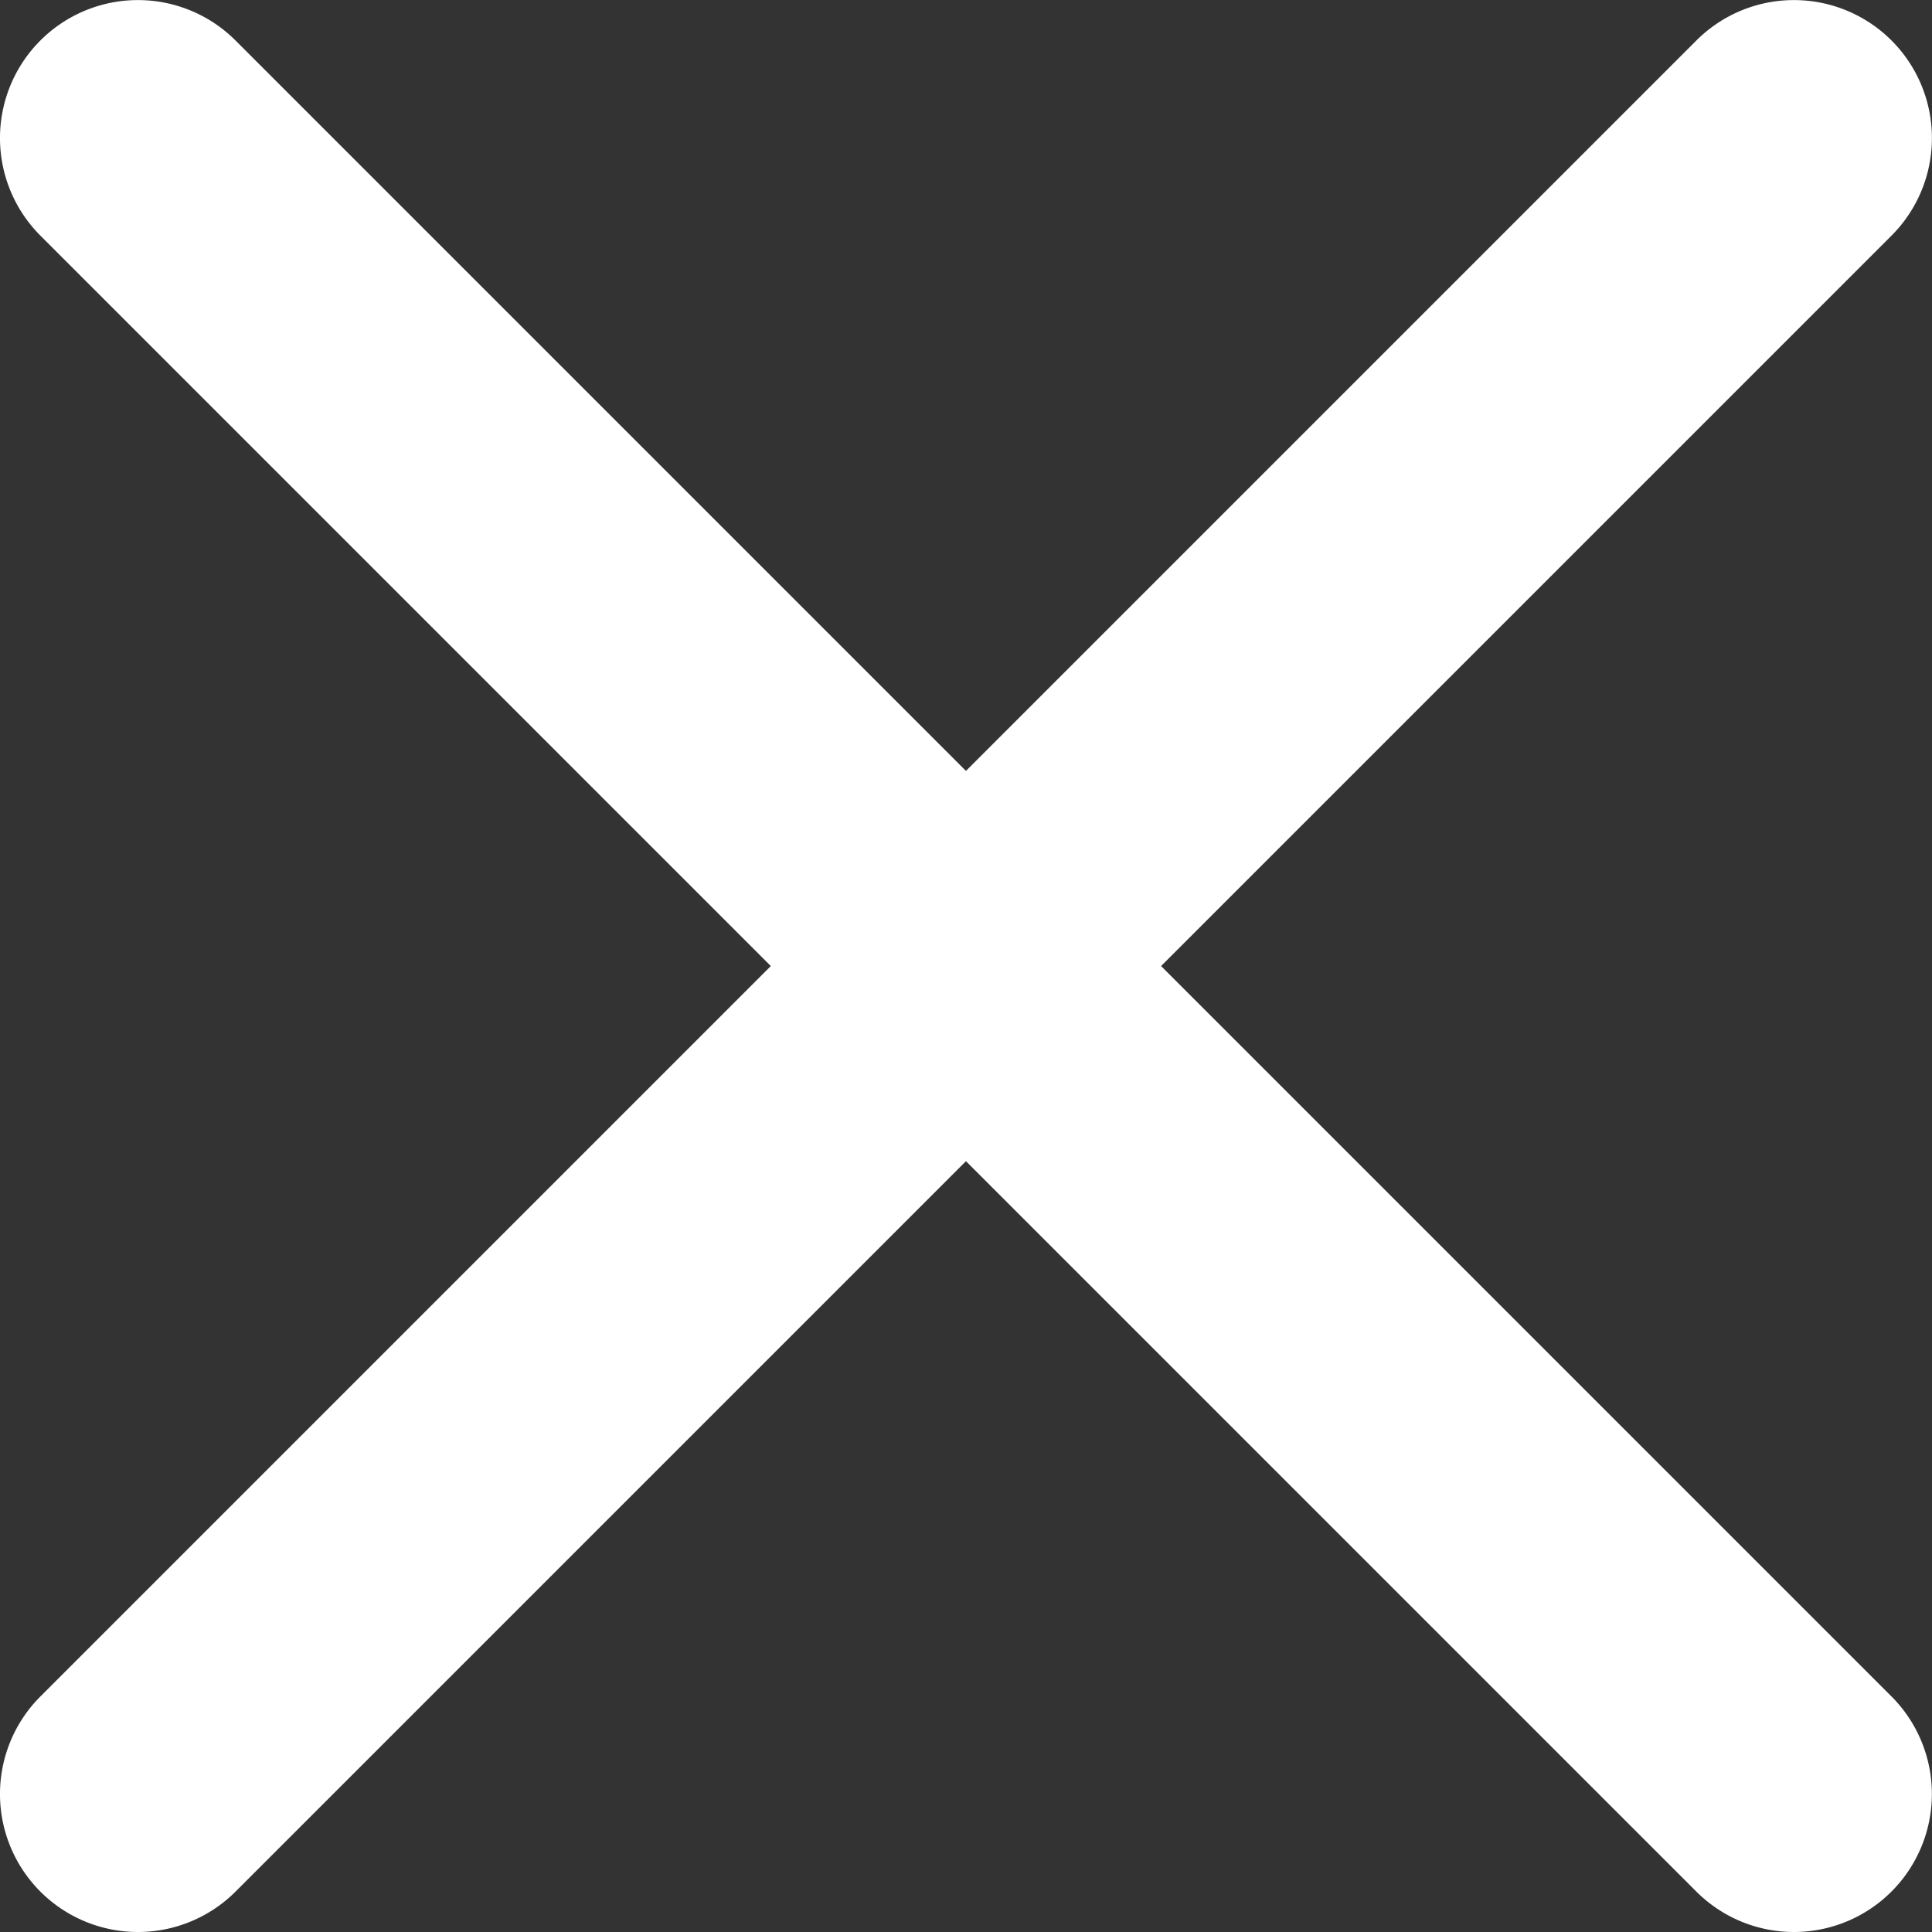 <svg xmlns="http://www.w3.org/2000/svg" width="21" height="21" viewBox="0 0 21 21">
  <rect x="0" y="0" width="21" height="21" fill="#333333" stroke="none"/>
  <g id="グループ_14168" data-name="グループ 14168" transform="translate(-327 -15)">
    <path id="線_181" data-name="線 181" d="M18,19.5a1.5,1.5,0,0,1-1.061-.439l-18-18a1.5,1.5,0,0,1,0-2.121,1.5,1.5,0,0,1,2.121,0l18,18A1.5,1.5,0,0,1,18,19.5Z" transform="translate(328.5 16.5)" fill="#fff"/>
    <path id="線_182" data-name="線 182" d="M0,19.5a1.5,1.5,0,0,1-1.061-.439,1.5,1.5,0,0,1,0-2.121l18-18a1.5,1.5,0,0,1,2.121,0,1.5,1.5,0,0,1,0,2.121l-18,18A1.5,1.5,0,0,1,0,19.5Z" transform="translate(328.5 16.5)" fill="#fff"/>
  </g>
</svg>
